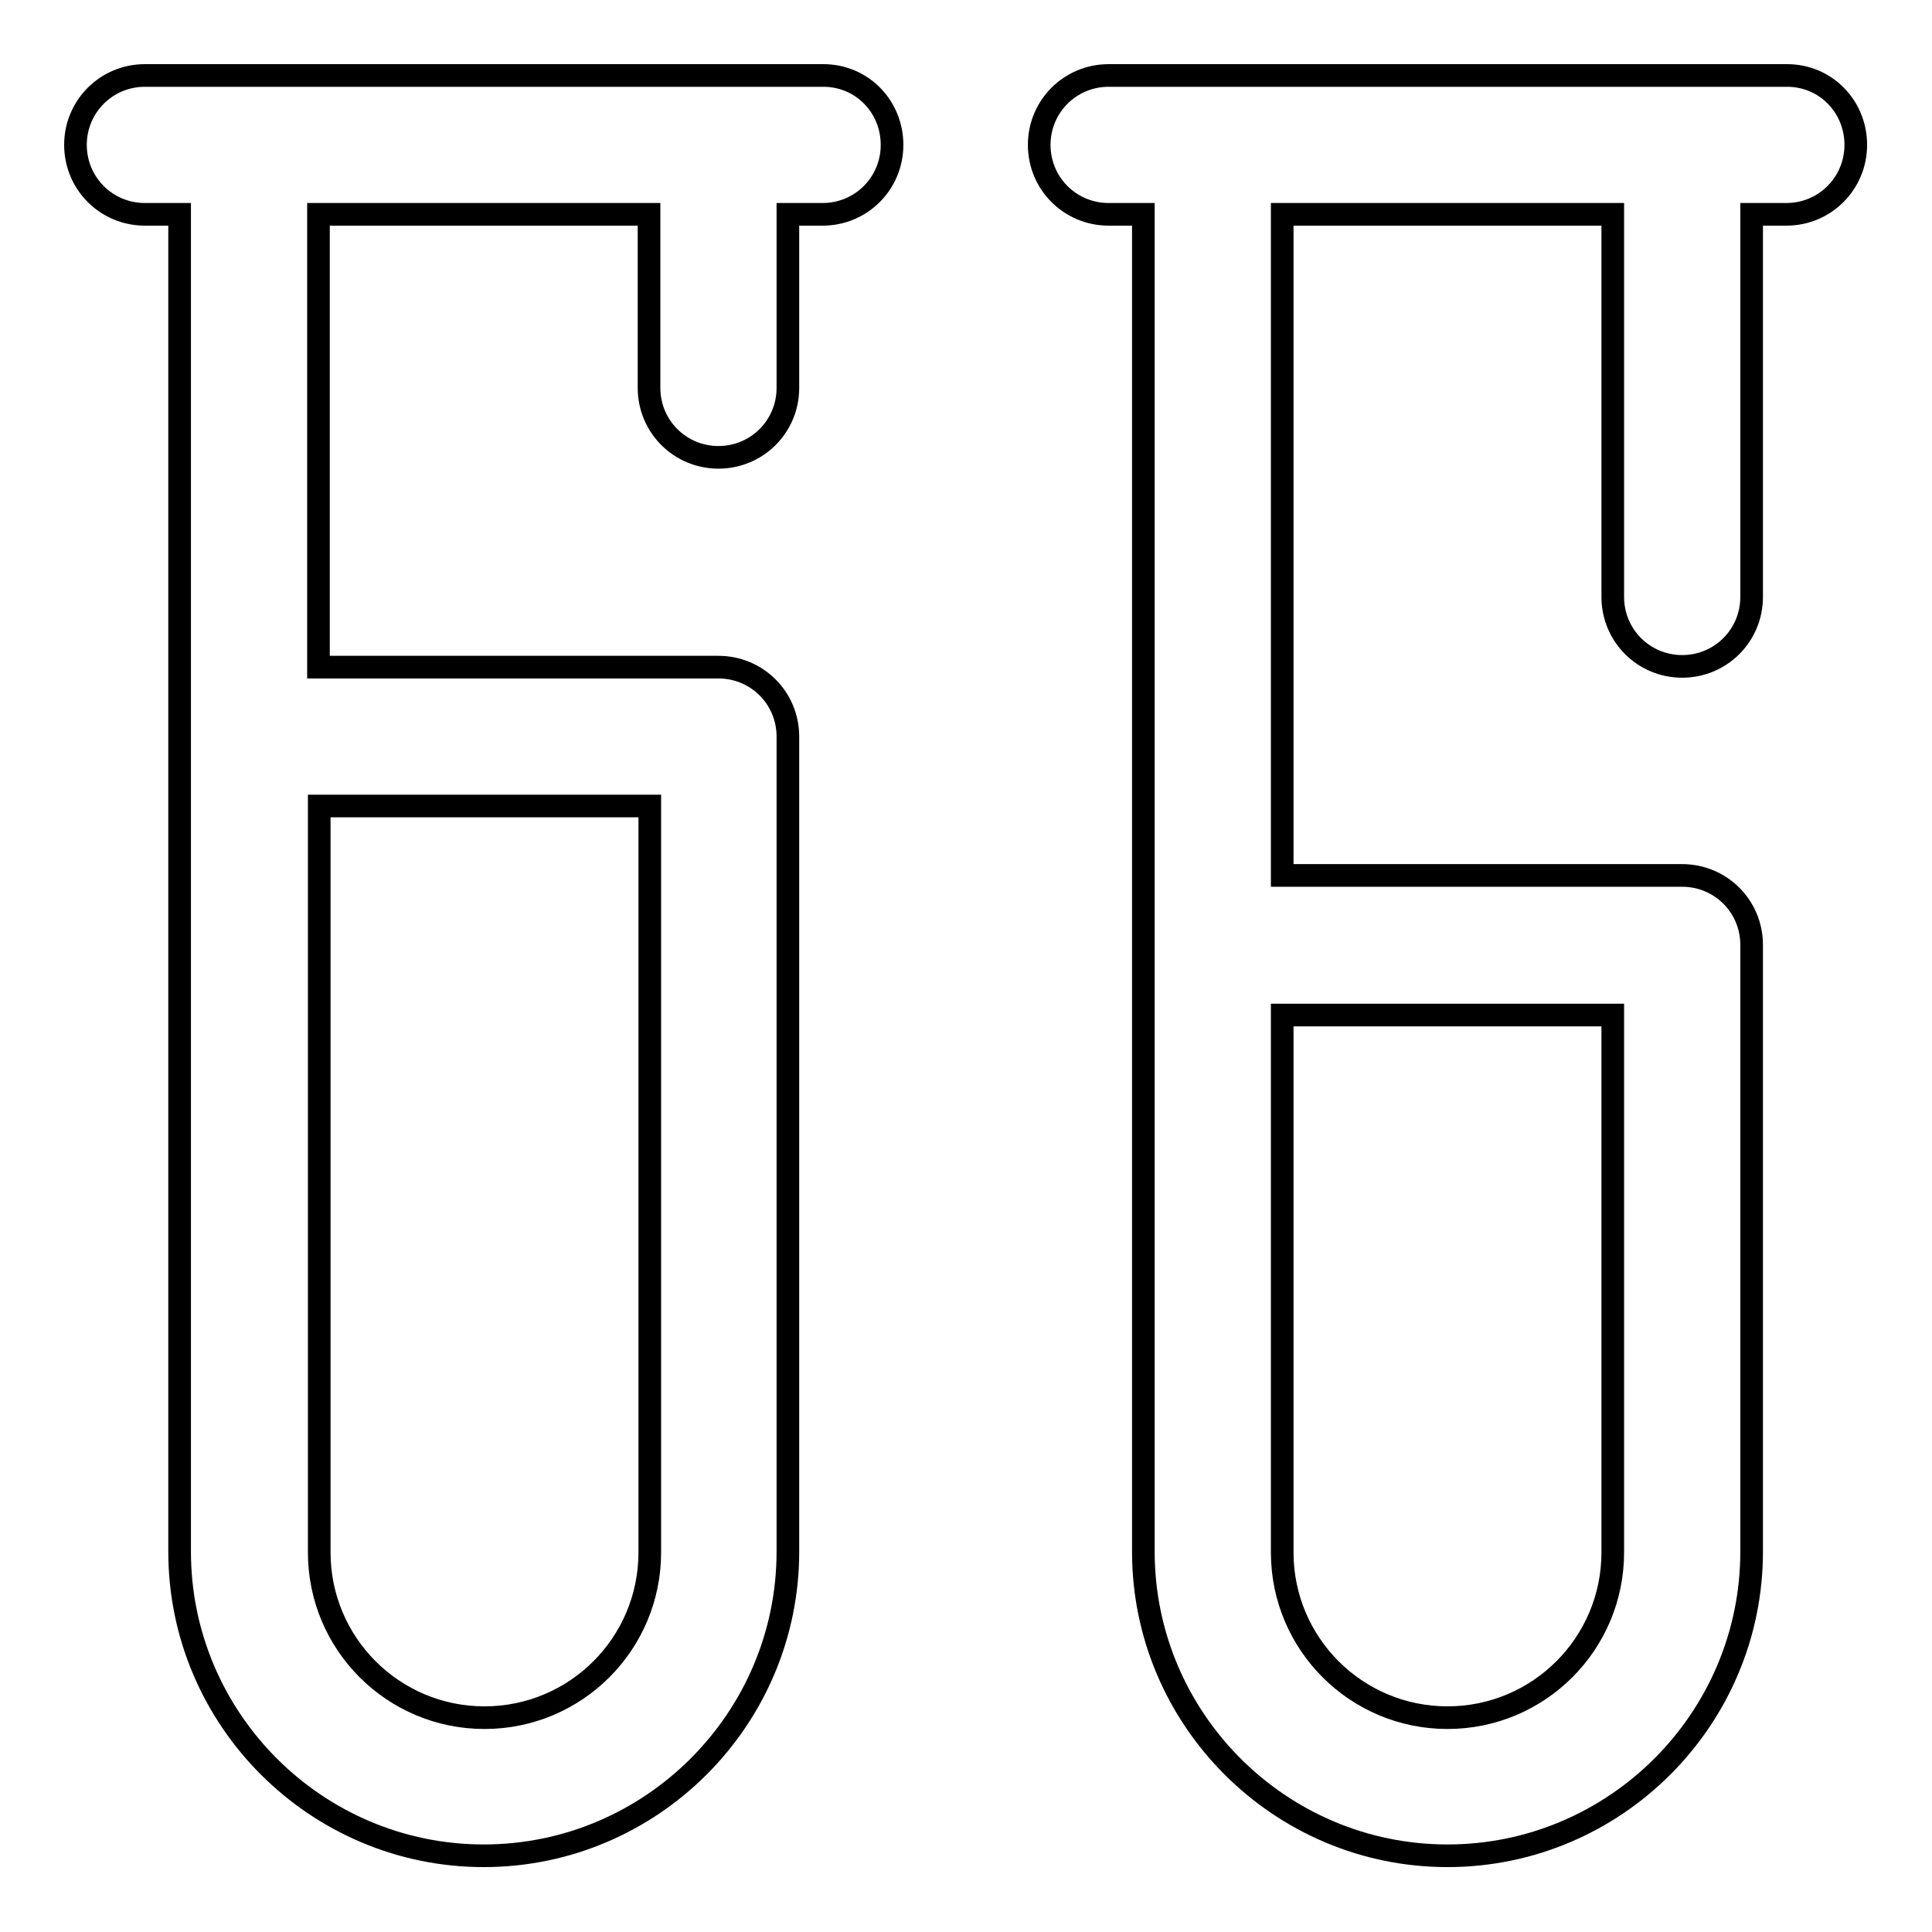 <?xml version="1.0" encoding="utf-8"?>
<!-- Svg Vector Icons : http://www.onlinewebfonts.com/icon -->
<!DOCTYPE svg PUBLIC "-//W3C//DTD SVG 1.1//EN" "http://www.w3.org/Graphics/SVG/1.1/DTD/svg11.dtd">
<svg version="1.1" xmlns="http://www.w3.org/2000/svg" xmlns:xlink="http://www.w3.org/1999/xlink" x="0px" y="0px" viewBox="0 0 256 256" enable-background="new 0 0 256 256" xml:space="preserve">
<g> <path stroke-width="3" fill-opacity="0" stroke="#000000"  d="M109.1,10H19.2c-5.1,0-9.2,4.1-9.2,9.2s4.1,9.2,9.2,9.2h4.6v177.2c0,22.2,18.1,40.3,40.3,40.3 s40.3-18.1,40.3-40.3V97.6c0-5.1-4.1-9.2-9.2-9.2h-53V28.4h43.8v23c0,5.1,4.1,9.2,9.2,9.2s9.2-4.1,9.2-9.2v-23h4.6 c5.1,0,9.2-4.1,9.2-9.2S114.2,10,109.1,10z M86.1,106.8v98.9c0,12.1-9.8,21.9-21.9,21.9s-21.9-9.8-21.9-21.9v-98.9H86.1z M236.8,10 h-89.9c-5.1,0-9.2,4.1-9.2,9.2s4.1,9.2,9.2,9.2h4.6v177.2c0,22.2,18.1,40.3,40.3,40.3s40.3-18.1,40.3-40.3v-80.4 c0-5.1-4.1-9.2-9.2-9.2h-53V28.4h43.8v50.7c0,5.1,4.1,9.2,9.2,9.2s9.2-4.1,9.2-9.2V28.4h4.6c5.1,0,9.2-4.1,9.2-9.2 S241.9,10,236.8,10z M213.7,134.5v71.2c0,12.1-9.8,21.9-21.9,21.9s-21.9-9.8-21.9-21.9v-71.2H213.7z"/></g>
</svg>